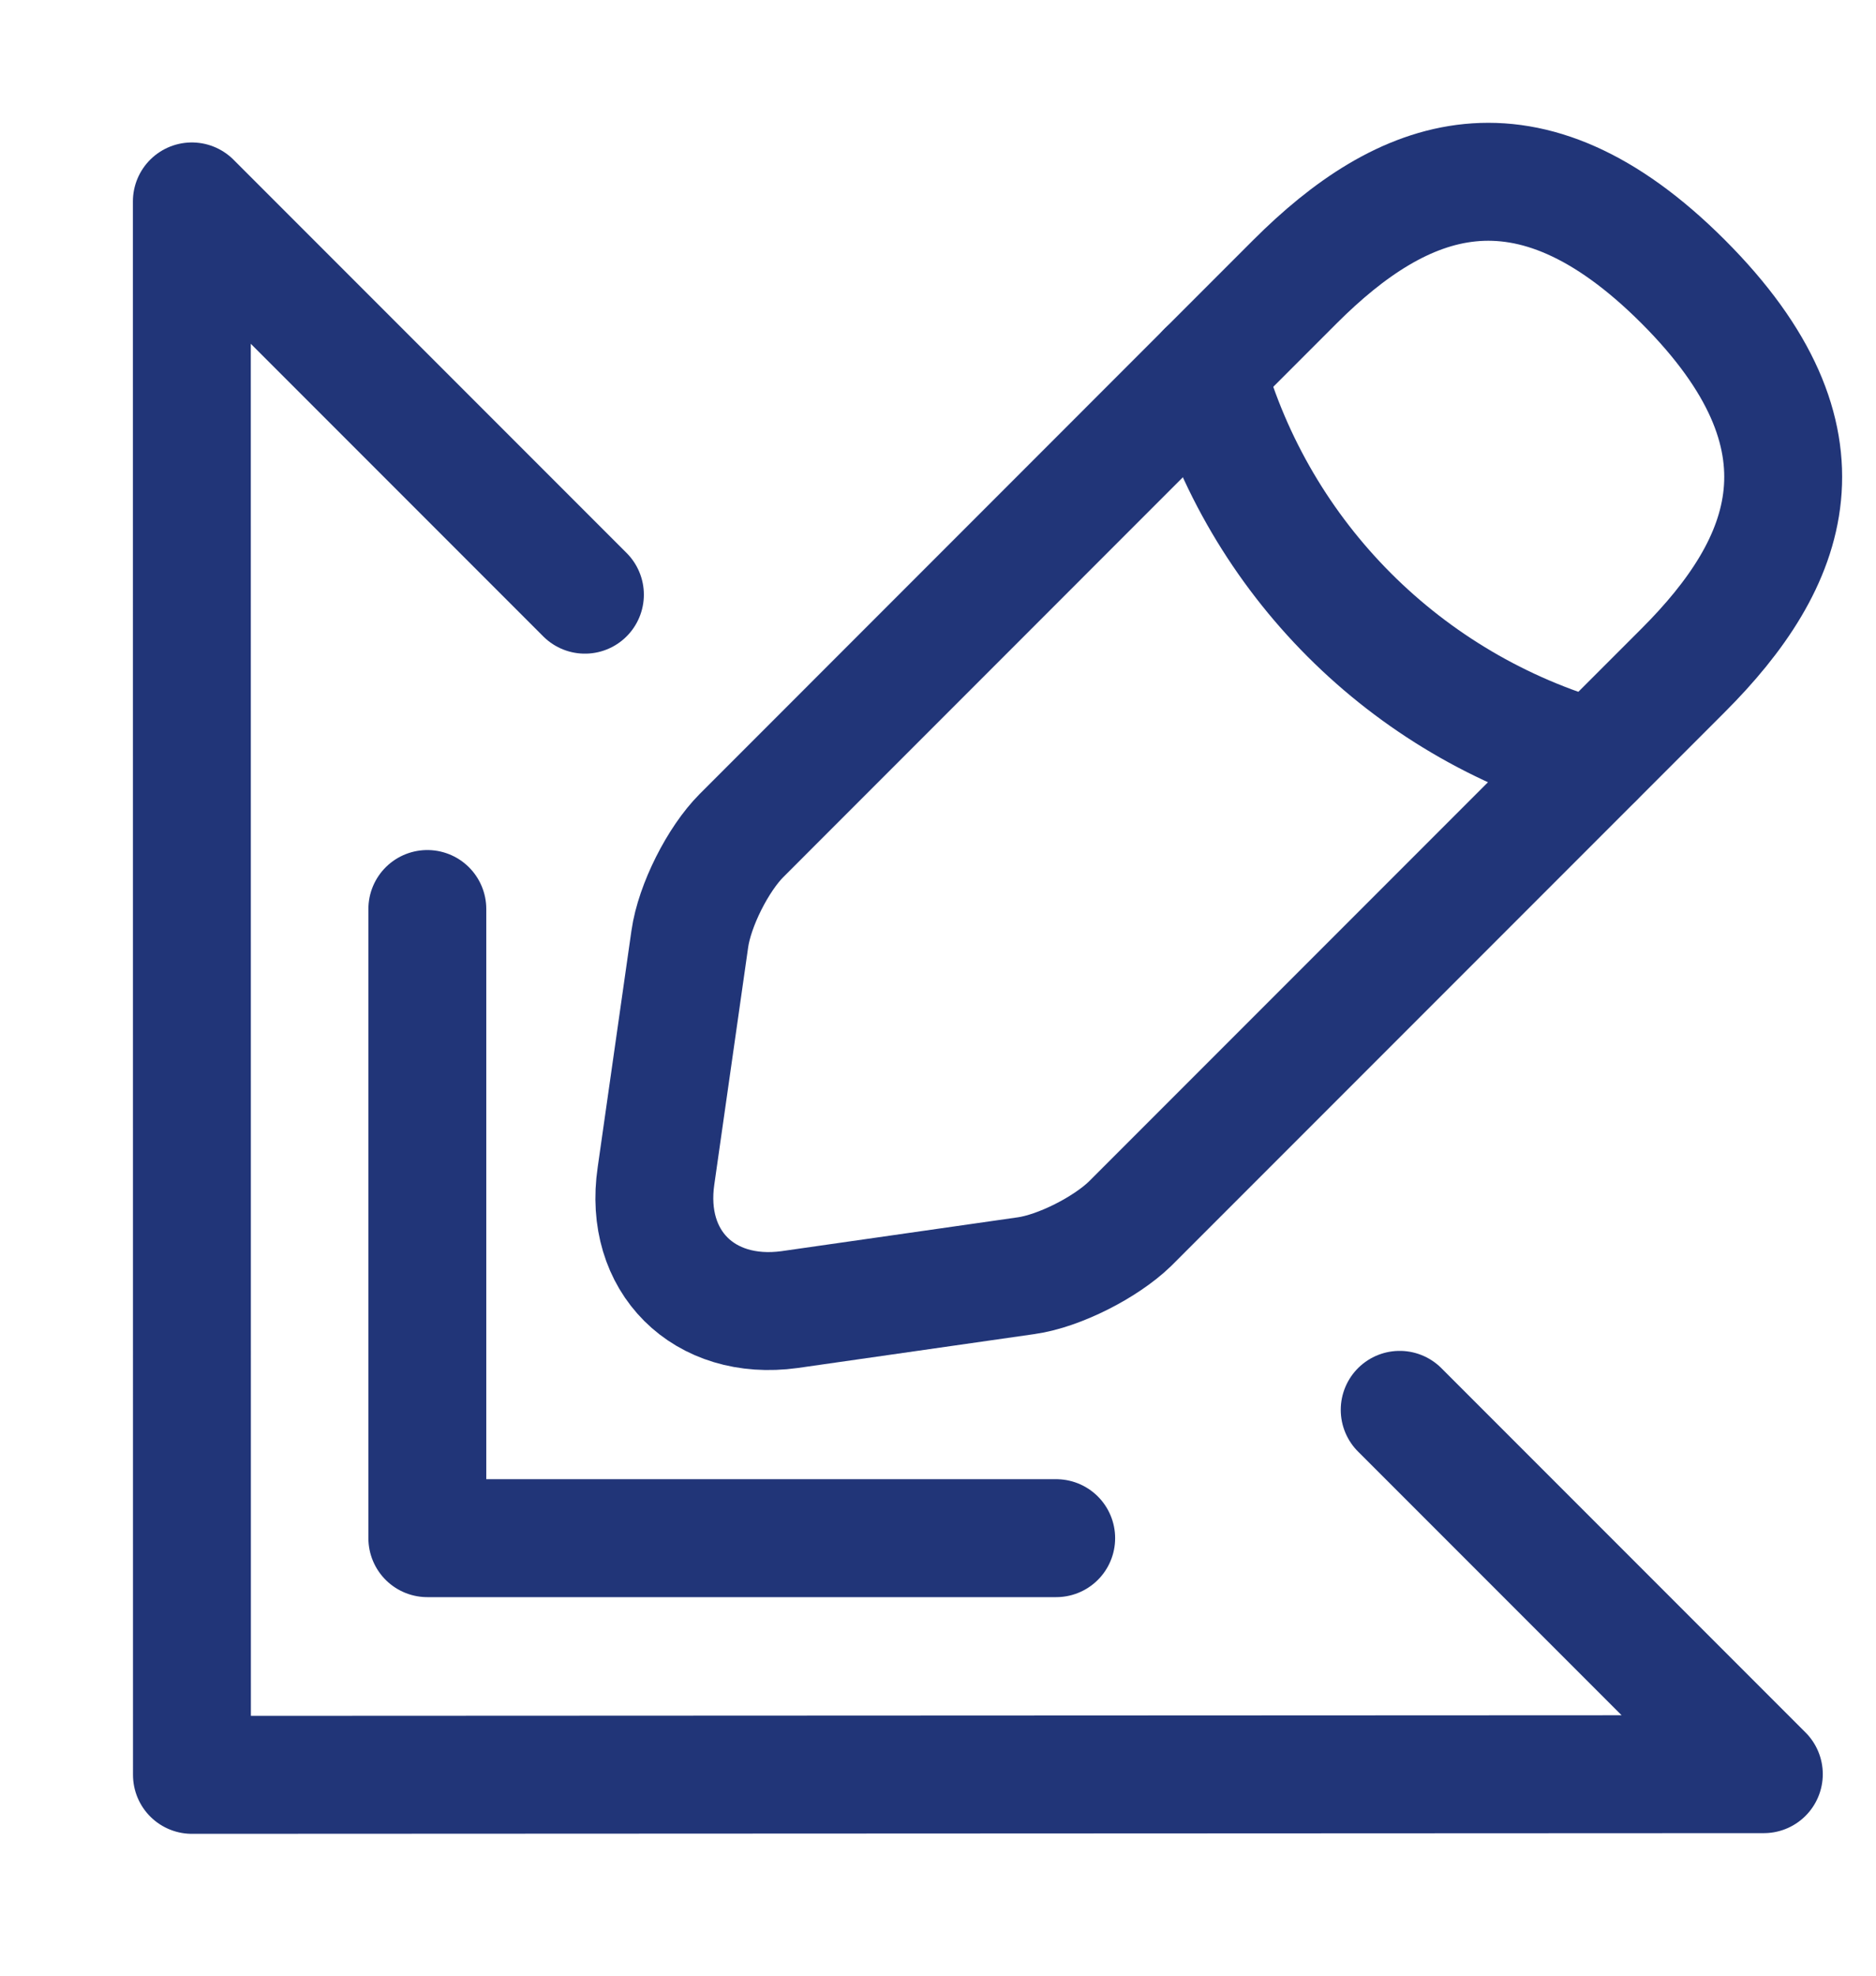 <svg xmlns="http://www.w3.org/2000/svg" width="19" height="20" viewBox="0 0 19 20" fill="none">
  <path d="M5.924 6.02L1.943 2.039L1.944 17.967L17.864 17.96L14.176 14.272" stroke="#213578" stroke-width="1.194" stroke-linecap="round" stroke-linejoin="round"/>
  <path d="M10.697 15.571L4.328 15.571L4.328 9.202" stroke="#213578" stroke-width="1.194" stroke-linecap="round" stroke-linejoin="round"/>
  <path d="M13.115 2.852L7.511 8.457C7.273 8.695 7.034 9.165 6.986 9.507L6.644 11.903C6.516 12.771 7.129 13.376 7.997 13.257L10.393 12.914C10.727 12.867 11.197 12.628 11.444 12.389L17.048 6.785C18.131 5.702 18.64 4.445 17.048 2.852C15.456 1.26 14.198 1.77 13.115 2.852Z" stroke="#213578" stroke-width="1.194" stroke-miterlimit="10" stroke-linecap="round" stroke-linejoin="round"/>
  <path d="M12.217 3.75C12.75 5.652 14.239 7.141 16.149 7.682" stroke="#213578" stroke-width="1.194" stroke-miterlimit="10" stroke-linecap="round" stroke-linejoin="round"/>
</svg>